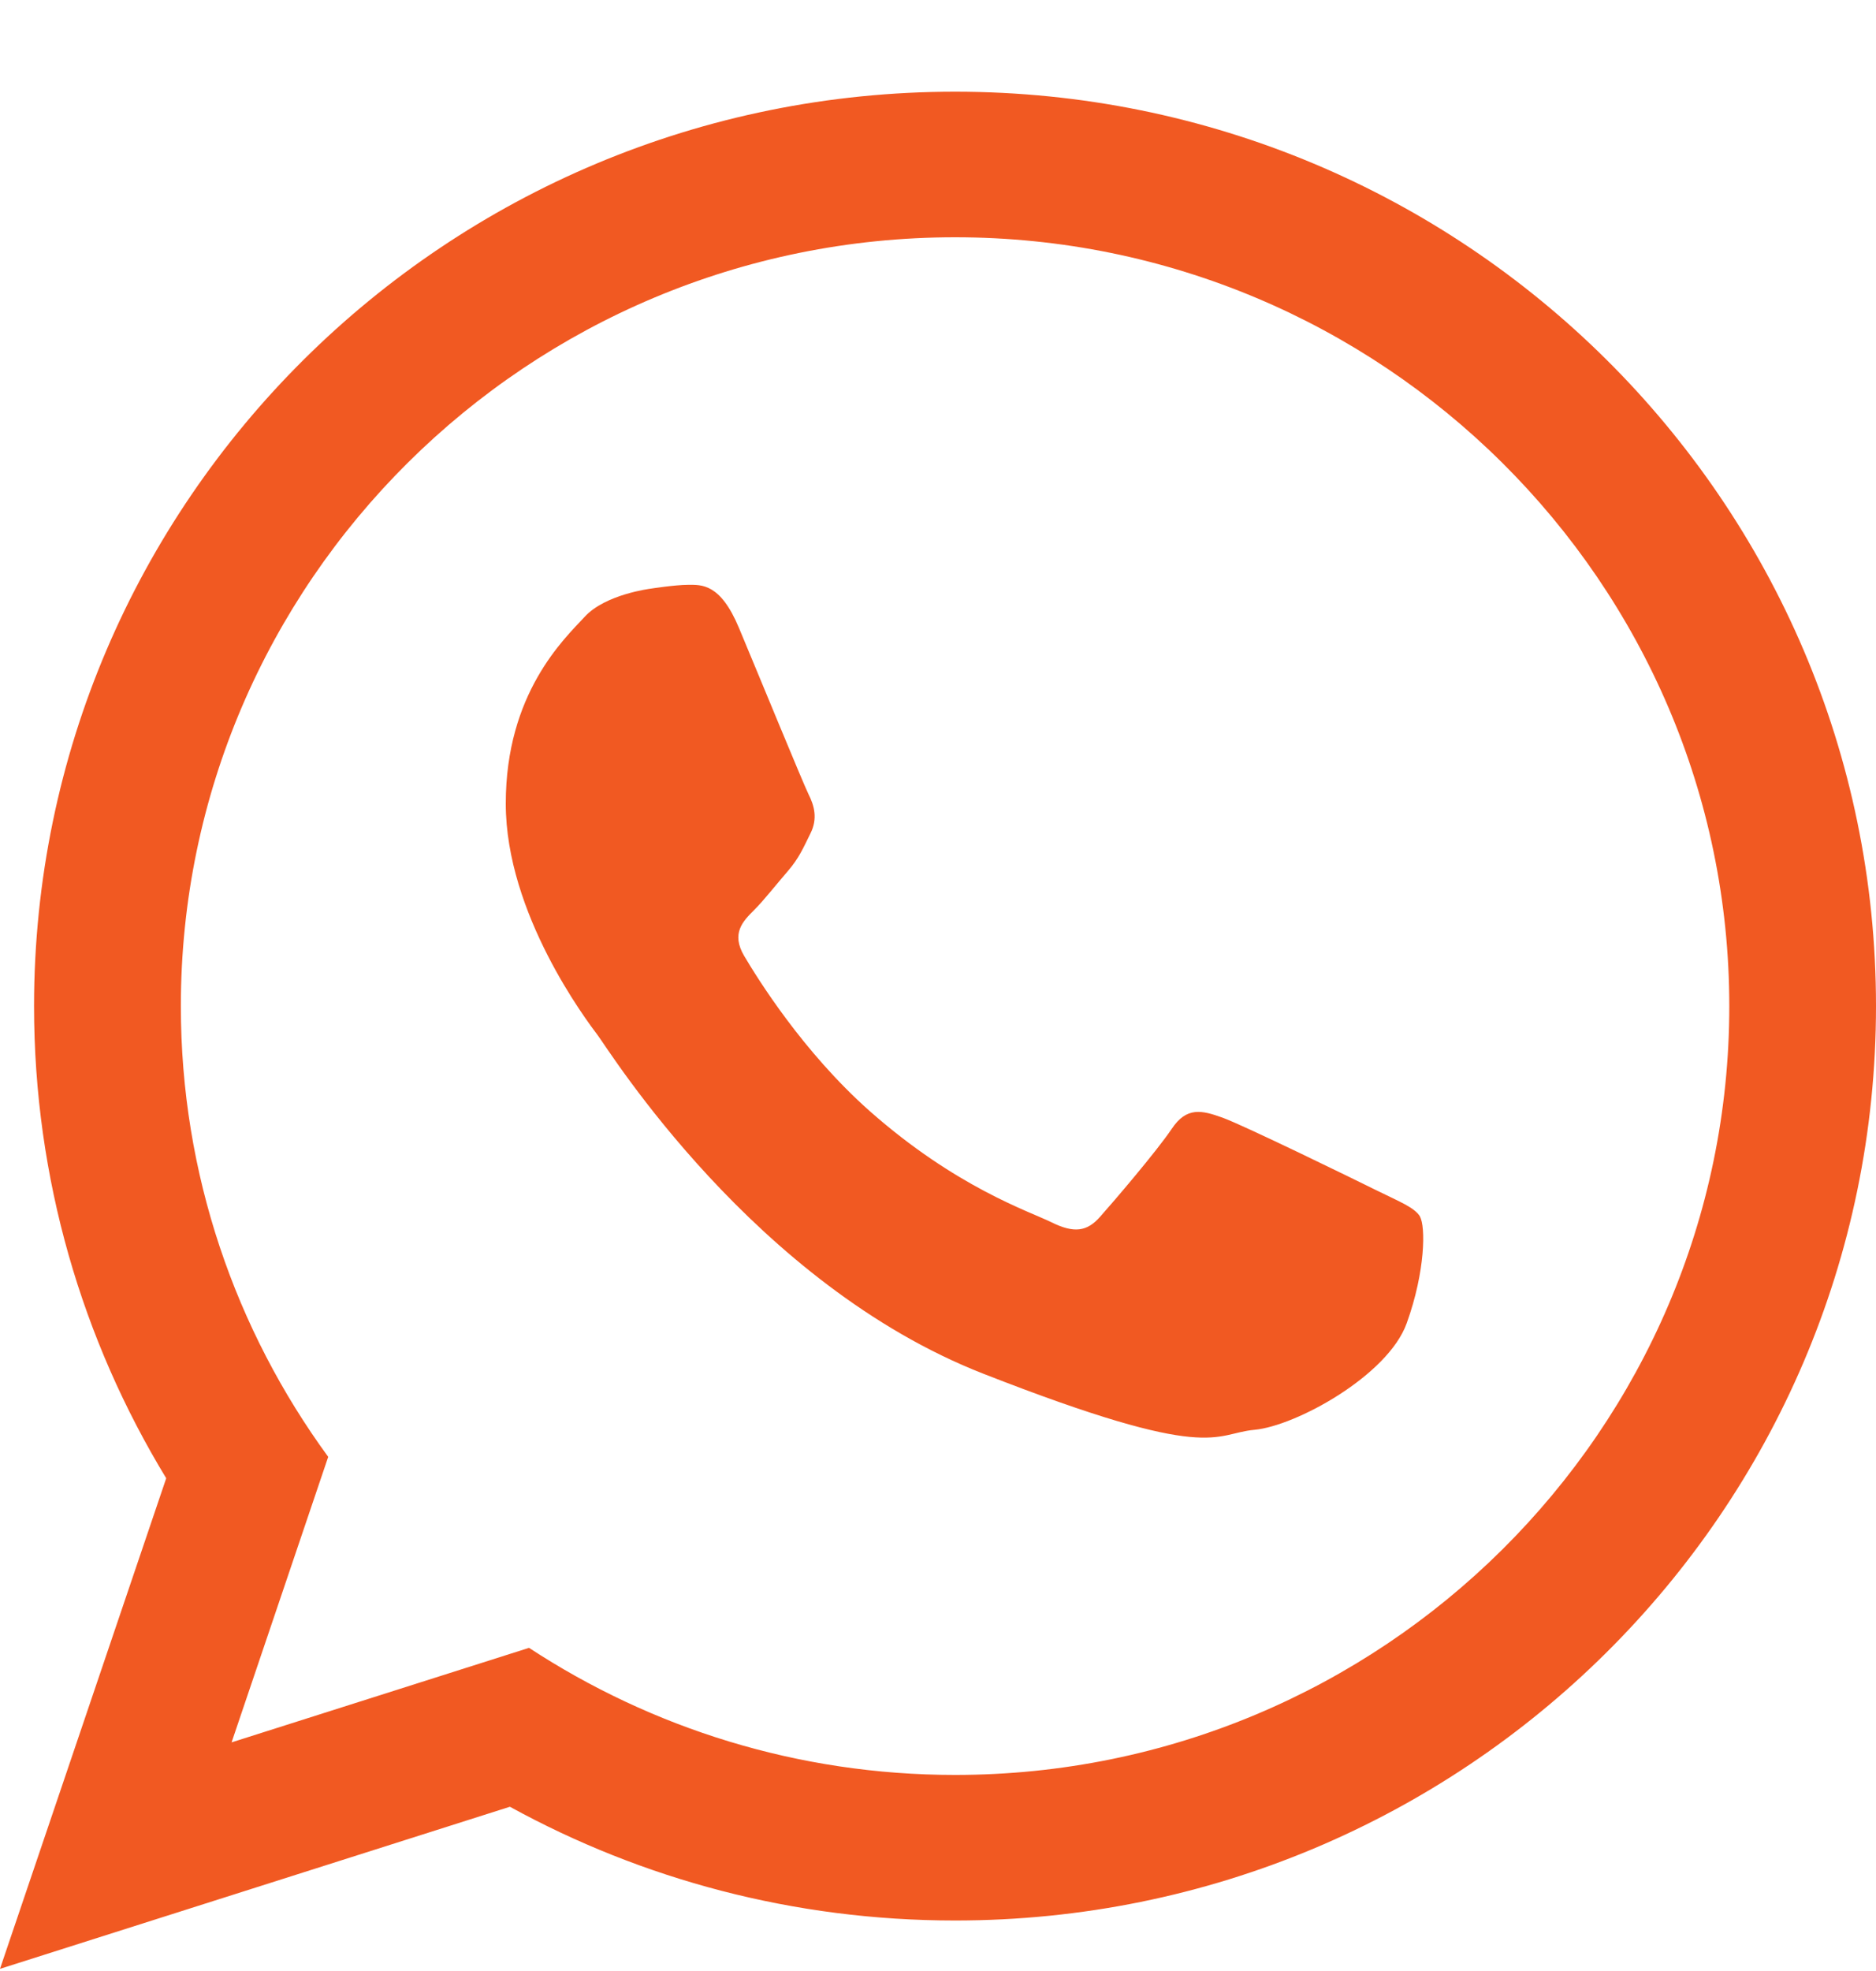<svg xmlns="http://www.w3.org/2000/svg" width="20" height="21" viewBox="0 0 20 21" fill="none">
  <path fill-rule="evenodd" clip-rule="evenodd" d="M20 10.72C20 16.099 15.605 20.462 10.182 20.462C8.461 20.462 6.843 20.022 5.436 19.25L0 20.977L1.772 15.75C0.878 14.281 0.363 12.559 0.363 10.719C0.364 5.339 4.759 0.977 10.182 0.977C15.606 0.977 20 5.339 20 10.72ZM10.182 2.528C5.629 2.528 1.928 6.203 1.928 10.72C1.928 12.511 2.511 14.171 3.499 15.522L2.469 18.564L5.64 17.557C6.944 18.411 8.505 18.911 10.182 18.911C14.734 18.911 18.436 15.237 18.436 10.721C18.436 6.205 14.733 2.528 10.182 2.528ZM15.14 12.963C15.08 12.864 14.919 12.803 14.678 12.684C14.438 12.565 13.254 11.987 13.033 11.908C12.813 11.829 12.651 11.789 12.492 12.027C12.331 12.266 11.871 12.804 11.729 12.963C11.589 13.123 11.45 13.142 11.208 13.022C10.967 12.904 10.192 12.65 9.272 11.838C8.557 11.204 8.075 10.423 7.933 10.184C7.793 9.945 7.919 9.816 8.039 9.697C8.147 9.589 8.28 9.418 8.4 9.28C8.52 9.14 8.561 9.039 8.64 8.88C8.72 8.721 8.68 8.582 8.62 8.463C8.561 8.344 8.079 7.169 7.878 6.69C7.679 6.213 7.478 6.231 7.337 6.231C7.196 6.231 6.936 6.272 6.936 6.272C6.936 6.272 6.454 6.331 6.234 6.571C6.013 6.809 5.392 7.387 5.392 8.562C5.392 9.736 6.254 10.873 6.373 11.031C6.494 11.191 8.038 13.681 10.485 14.637C12.932 15.594 12.932 15.274 13.373 15.234C13.814 15.194 14.797 14.656 14.997 14.098C15.198 13.54 15.198 13.063 15.138 12.963H15.14Z" fill="#F15922"/>
</svg>
